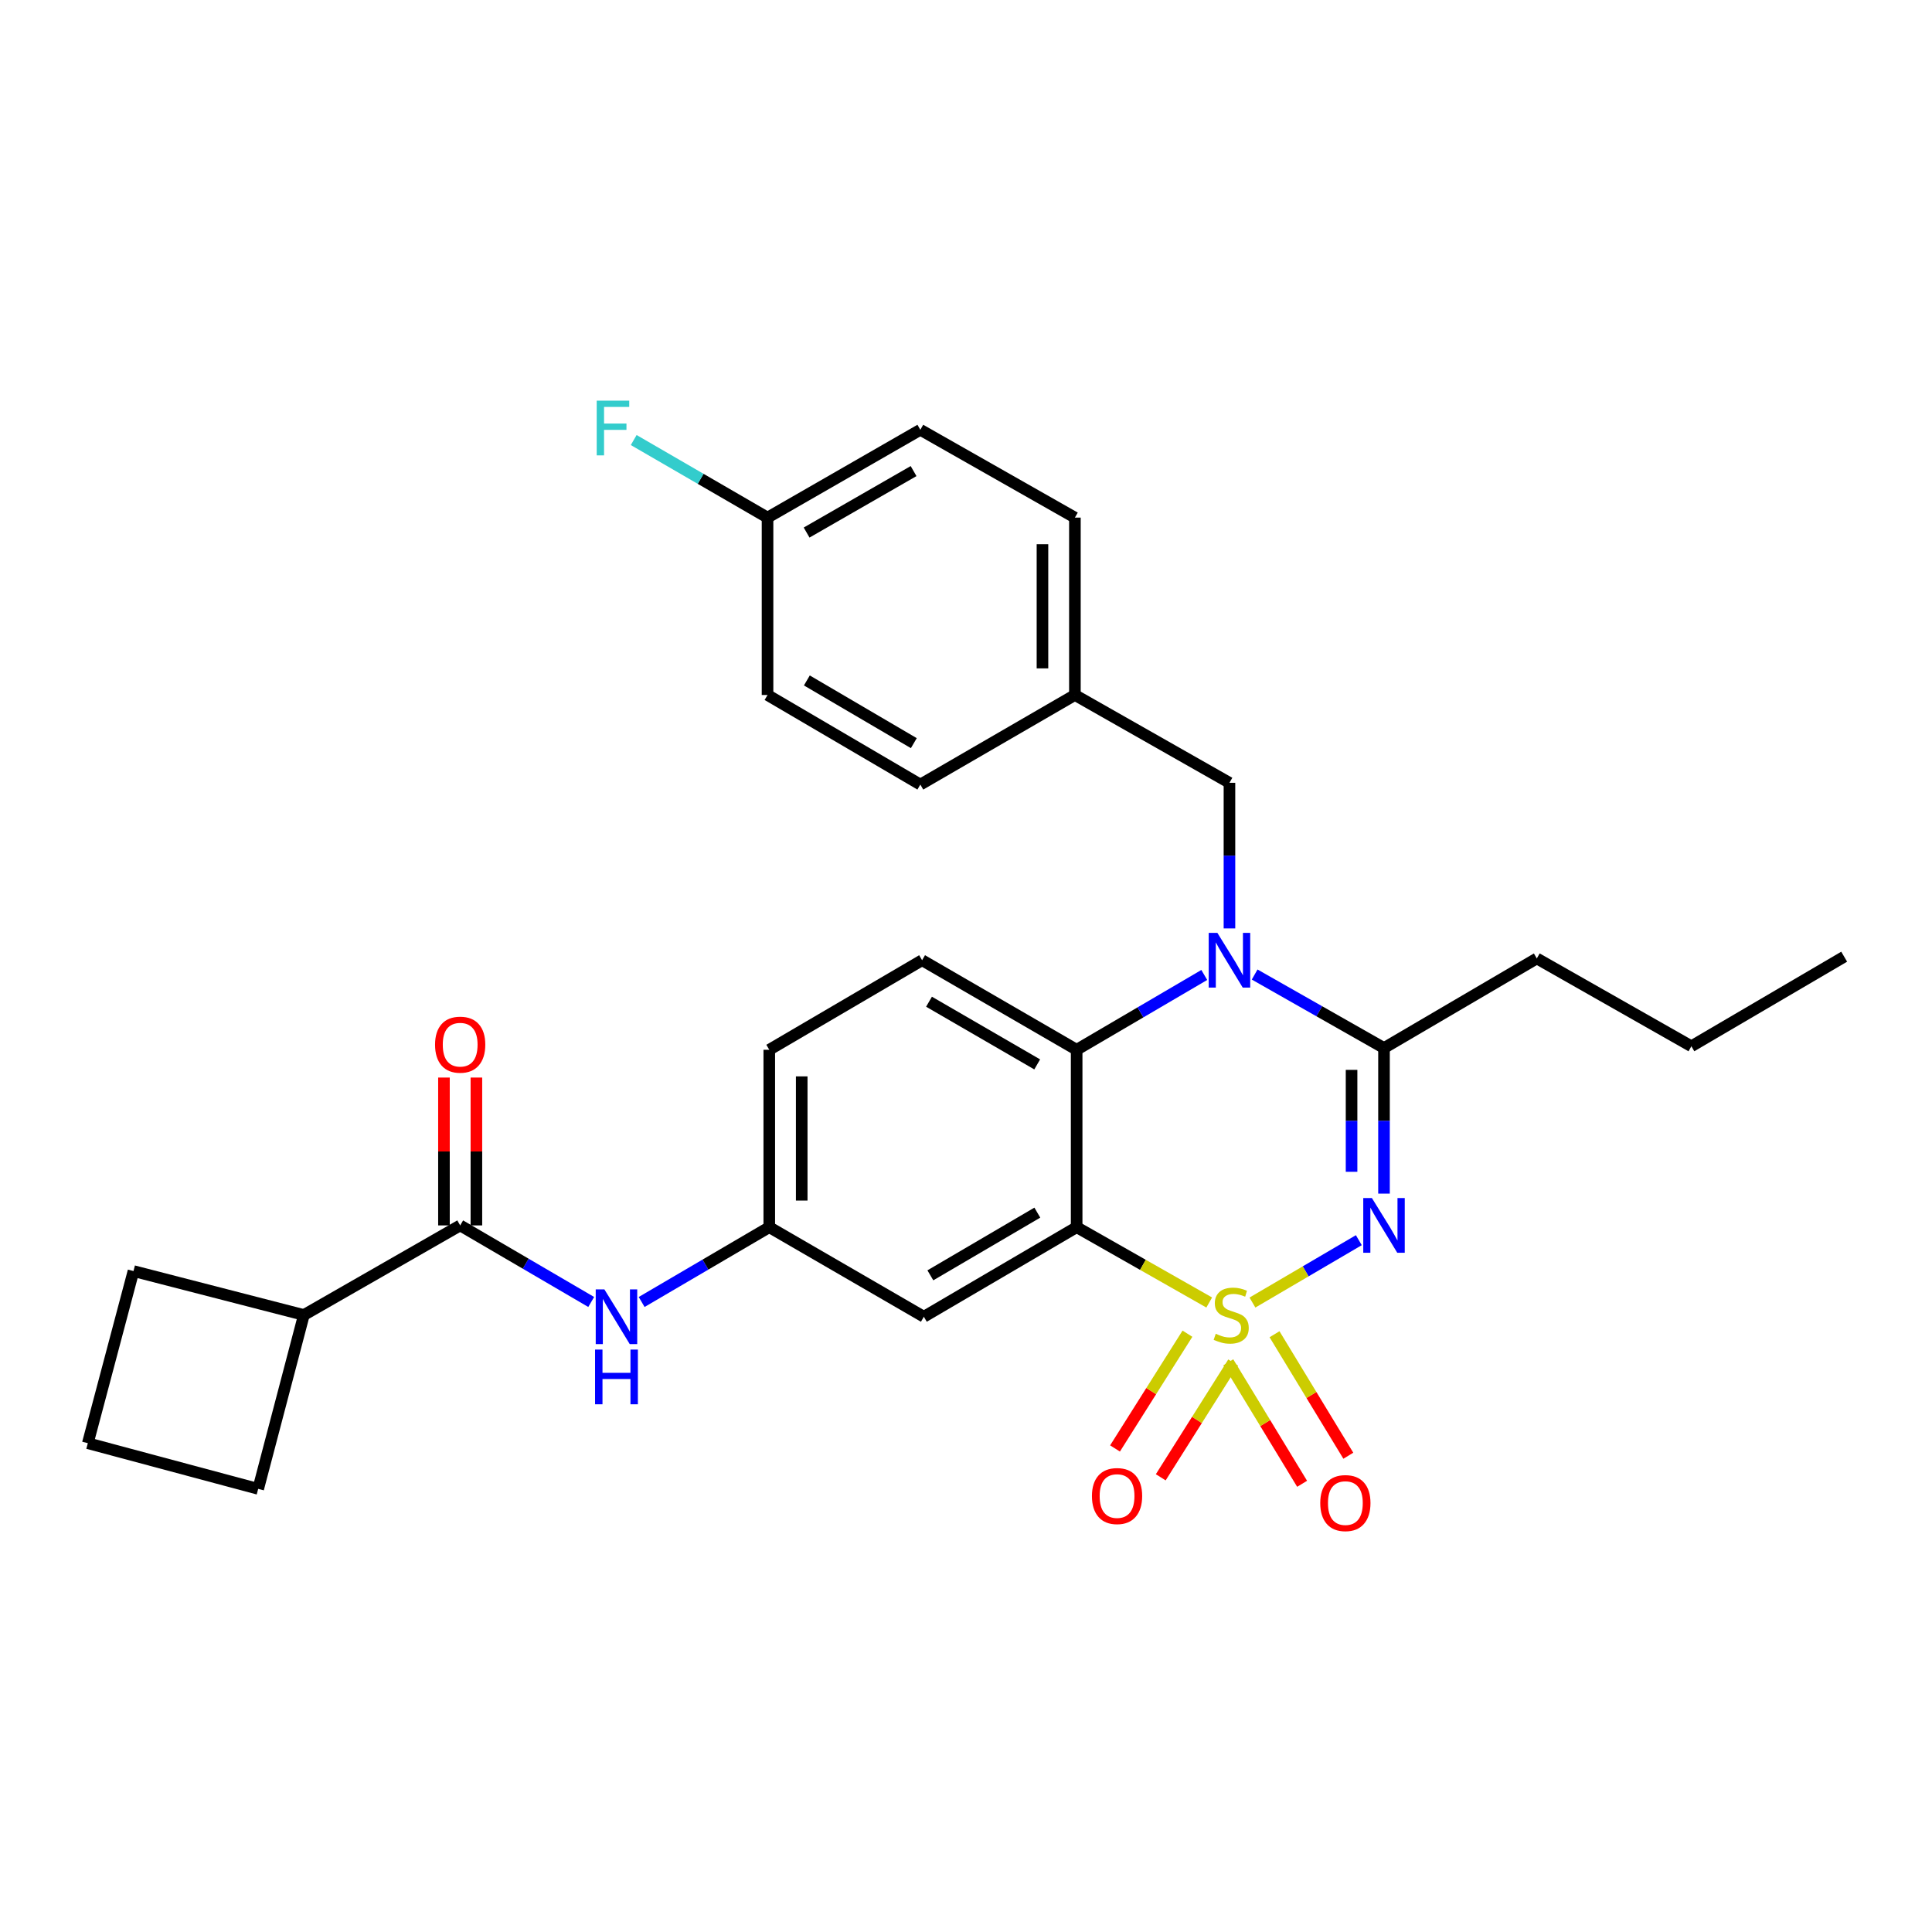 <?xml version='1.0' encoding='iso-8859-1'?>
<svg version='1.1' baseProfile='full'
              xmlns='http://www.w3.org/2000/svg'
                      xmlns:rdkit='http://www.rdkit.org/xml'
                      xmlns:xlink='http://www.w3.org/1999/xlink'
                  xml:space='preserve'
width='1000px' height='1000px' viewBox='0 0 1000 1000'>
<!-- END OF HEADER -->
<rect style='opacity:1.0;fill:#FFFFFF;stroke:none' width='1000' height='1000' x='0' y='0'> </rect>
<path class='bond-0' d='M 157.277,680.641 L 69.091,657.909' style='fill:none;fill-rule:evenodd;stroke:#000000;stroke-width:6px;stroke-linecap:butt;stroke-linejoin:miter;stroke-opacity:1' />
<path class='bond-1' d='M 157.277,680.641 L 133.64,770.636' style='fill:none;fill-rule:evenodd;stroke:#000000;stroke-width:6px;stroke-linecap:butt;stroke-linejoin:miter;stroke-opacity:1' />
<path class='bond-2' d='M 157.277,680.641 L 238.186,634.272' style='fill:none;fill-rule:evenodd;stroke:#000000;stroke-width:6px;stroke-linecap:butt;stroke-linejoin:miter;stroke-opacity:1' />
<path class='bond-3' d='M 306.004,673.901 L 272.095,654.086' style='fill:none;fill-rule:evenodd;stroke:#0000FF;stroke-width:6px;stroke-linecap:butt;stroke-linejoin:miter;stroke-opacity:1' />
<path class='bond-3' d='M 272.095,654.086 L 238.186,634.272' style='fill:none;fill-rule:evenodd;stroke:#000000;stroke-width:6px;stroke-linecap:butt;stroke-linejoin:miter;stroke-opacity:1' />
<path class='bond-4' d='M 332.119,673.907 L 365.148,654.546' style='fill:none;fill-rule:evenodd;stroke:#0000FF;stroke-width:6px;stroke-linecap:butt;stroke-linejoin:miter;stroke-opacity:1' />
<path class='bond-4' d='M 365.148,654.546 L 398.177,635.186' style='fill:none;fill-rule:evenodd;stroke:#000000;stroke-width:6px;stroke-linecap:butt;stroke-linejoin:miter;stroke-opacity:1' />
<path class='bond-5' d='M 246.581,634.272 L 246.581,596.006' style='fill:none;fill-rule:evenodd;stroke:#000000;stroke-width:6px;stroke-linecap:butt;stroke-linejoin:miter;stroke-opacity:1' />
<path class='bond-5' d='M 246.581,596.006 L 246.581,557.74' style='fill:none;fill-rule:evenodd;stroke:#FF0000;stroke-width:6px;stroke-linecap:butt;stroke-linejoin:miter;stroke-opacity:1' />
<path class='bond-5' d='M 229.791,634.272 L 229.791,596.006' style='fill:none;fill-rule:evenodd;stroke:#000000;stroke-width:6px;stroke-linecap:butt;stroke-linejoin:miter;stroke-opacity:1' />
<path class='bond-5' d='M 229.791,596.006 L 229.791,557.74' style='fill:none;fill-rule:evenodd;stroke:#FF0000;stroke-width:6px;stroke-linecap:butt;stroke-linejoin:miter;stroke-opacity:1' />
<path class='bond-6' d='M 45.455,746.999 L 133.64,770.636' style='fill:none;fill-rule:evenodd;stroke:#000000;stroke-width:6px;stroke-linecap:butt;stroke-linejoin:miter;stroke-opacity:1' />
<path class='bond-7' d='M 45.455,746.999 L 69.091,657.909' style='fill:none;fill-rule:evenodd;stroke:#000000;stroke-width:6px;stroke-linecap:butt;stroke-linejoin:miter;stroke-opacity:1' />
<path class='bond-8' d='M 398.177,543.363 L 398.177,635.186' style='fill:none;fill-rule:evenodd;stroke:#000000;stroke-width:6px;stroke-linecap:butt;stroke-linejoin:miter;stroke-opacity:1' />
<path class='bond-8' d='M 414.967,557.136 L 414.967,621.413' style='fill:none;fill-rule:evenodd;stroke:#000000;stroke-width:6px;stroke-linecap:butt;stroke-linejoin:miter;stroke-opacity:1' />
<path class='bond-9' d='M 398.177,543.363 L 477.277,497.004' style='fill:none;fill-rule:evenodd;stroke:#000000;stroke-width:6px;stroke-linecap:butt;stroke-linejoin:miter;stroke-opacity:1' />
<path class='bond-10' d='M 398.177,635.186 L 478.182,681.545' style='fill:none;fill-rule:evenodd;stroke:#000000;stroke-width:6px;stroke-linecap:butt;stroke-linejoin:miter;stroke-opacity:1' />
<path class='bond-11' d='M 478.182,681.545 L 557.273,635.186' style='fill:none;fill-rule:evenodd;stroke:#000000;stroke-width:6px;stroke-linecap:butt;stroke-linejoin:miter;stroke-opacity:1' />
<path class='bond-11' d='M 481.555,660.106 L 536.919,627.655' style='fill:none;fill-rule:evenodd;stroke:#000000;stroke-width:6px;stroke-linecap:butt;stroke-linejoin:miter;stroke-opacity:1' />
<path class='bond-12' d='M 557.273,635.186 L 557.273,543.363' style='fill:none;fill-rule:evenodd;stroke:#000000;stroke-width:6px;stroke-linecap:butt;stroke-linejoin:miter;stroke-opacity:1' />
<path class='bond-13' d='M 557.273,635.186 L 591.581,654.68' style='fill:none;fill-rule:evenodd;stroke:#000000;stroke-width:6px;stroke-linecap:butt;stroke-linejoin:miter;stroke-opacity:1' />
<path class='bond-13' d='M 591.581,654.68 L 625.888,674.174' style='fill:none;fill-rule:evenodd;stroke:#CCCC00;stroke-width:6px;stroke-linecap:butt;stroke-linejoin:miter;stroke-opacity:1' />
<path class='bond-14' d='M 557.273,543.363 L 477.277,497.004' style='fill:none;fill-rule:evenodd;stroke:#000000;stroke-width:6px;stroke-linecap:butt;stroke-linejoin:miter;stroke-opacity:1' />
<path class='bond-14' d='M 536.855,550.936 L 480.858,518.484' style='fill:none;fill-rule:evenodd;stroke:#000000;stroke-width:6px;stroke-linecap:butt;stroke-linejoin:miter;stroke-opacity:1' />
<path class='bond-15' d='M 557.273,543.363 L 590.302,524.003' style='fill:none;fill-rule:evenodd;stroke:#000000;stroke-width:6px;stroke-linecap:butt;stroke-linejoin:miter;stroke-opacity:1' />
<path class='bond-15' d='M 590.302,524.003 L 623.332,504.642' style='fill:none;fill-rule:evenodd;stroke:#0000FF;stroke-width:6px;stroke-linecap:butt;stroke-linejoin:miter;stroke-opacity:1' />
<path class='bond-16' d='M 636.364,480.548 L 636.364,442.864' style='fill:none;fill-rule:evenodd;stroke:#0000FF;stroke-width:6px;stroke-linecap:butt;stroke-linejoin:miter;stroke-opacity:1' />
<path class='bond-16' d='M 636.364,442.864 L 636.364,405.18' style='fill:none;fill-rule:evenodd;stroke:#000000;stroke-width:6px;stroke-linecap:butt;stroke-linejoin:miter;stroke-opacity:1' />
<path class='bond-17' d='M 649.404,504.413 L 682.881,523.436' style='fill:none;fill-rule:evenodd;stroke:#0000FF;stroke-width:6px;stroke-linecap:butt;stroke-linejoin:miter;stroke-opacity:1' />
<path class='bond-17' d='M 682.881,523.436 L 716.359,542.458' style='fill:none;fill-rule:evenodd;stroke:#000000;stroke-width:6px;stroke-linecap:butt;stroke-linejoin:miter;stroke-opacity:1' />
<path class='bond-18' d='M 697.89,753.481 L 678.79,722.04' style='fill:none;fill-rule:evenodd;stroke:#FF0000;stroke-width:6px;stroke-linecap:butt;stroke-linejoin:miter;stroke-opacity:1' />
<path class='bond-18' d='M 678.79,722.04 L 659.69,690.599' style='fill:none;fill-rule:evenodd;stroke:#CCCC00;stroke-width:6px;stroke-linecap:butt;stroke-linejoin:miter;stroke-opacity:1' />
<path class='bond-18' d='M 673.974,768.011 L 654.874,736.569' style='fill:none;fill-rule:evenodd;stroke:#FF0000;stroke-width:6px;stroke-linecap:butt;stroke-linejoin:miter;stroke-opacity:1' />
<path class='bond-18' d='M 654.874,736.569 L 635.773,705.128' style='fill:none;fill-rule:evenodd;stroke:#CCCC00;stroke-width:6px;stroke-linecap:butt;stroke-linejoin:miter;stroke-opacity:1' />
<path class='bond-19' d='M 600.801,764.652 L 619.543,734.951' style='fill:none;fill-rule:evenodd;stroke:#FF0000;stroke-width:6px;stroke-linecap:butt;stroke-linejoin:miter;stroke-opacity:1' />
<path class='bond-19' d='M 619.543,734.951 L 638.284,705.25' style='fill:none;fill-rule:evenodd;stroke:#CCCC00;stroke-width:6px;stroke-linecap:butt;stroke-linejoin:miter;stroke-opacity:1' />
<path class='bond-19' d='M 577.135,749.719 L 595.877,720.018' style='fill:none;fill-rule:evenodd;stroke:#FF0000;stroke-width:6px;stroke-linecap:butt;stroke-linejoin:miter;stroke-opacity:1' />
<path class='bond-19' d='M 595.877,720.018 L 614.618,690.317' style='fill:none;fill-rule:evenodd;stroke:#CCCC00;stroke-width:6px;stroke-linecap:butt;stroke-linejoin:miter;stroke-opacity:1' />
<path class='bond-20' d='M 716.359,542.458 L 716.359,580.137' style='fill:none;fill-rule:evenodd;stroke:#000000;stroke-width:6px;stroke-linecap:butt;stroke-linejoin:miter;stroke-opacity:1' />
<path class='bond-20' d='M 716.359,580.137 L 716.359,617.817' style='fill:none;fill-rule:evenodd;stroke:#0000FF;stroke-width:6px;stroke-linecap:butt;stroke-linejoin:miter;stroke-opacity:1' />
<path class='bond-20' d='M 699.569,553.762 L 699.569,580.137' style='fill:none;fill-rule:evenodd;stroke:#000000;stroke-width:6px;stroke-linecap:butt;stroke-linejoin:miter;stroke-opacity:1' />
<path class='bond-20' d='M 699.569,580.137 L 699.569,606.513' style='fill:none;fill-rule:evenodd;stroke:#0000FF;stroke-width:6px;stroke-linecap:butt;stroke-linejoin:miter;stroke-opacity:1' />
<path class='bond-21' d='M 716.359,542.458 L 795.45,496.089' style='fill:none;fill-rule:evenodd;stroke:#000000;stroke-width:6px;stroke-linecap:butt;stroke-linejoin:miter;stroke-opacity:1' />
<path class='bond-22' d='M 703.327,641.912 L 675.795,658.054' style='fill:none;fill-rule:evenodd;stroke:#0000FF;stroke-width:6px;stroke-linecap:butt;stroke-linejoin:miter;stroke-opacity:1' />
<path class='bond-22' d='M 675.795,658.054 L 648.263,674.195' style='fill:none;fill-rule:evenodd;stroke:#CCCC00;stroke-width:6px;stroke-linecap:butt;stroke-linejoin:miter;stroke-opacity:1' />
<path class='bond-23' d='M 795.45,496.089 L 875.455,541.544' style='fill:none;fill-rule:evenodd;stroke:#000000;stroke-width:6px;stroke-linecap:butt;stroke-linejoin:miter;stroke-opacity:1' />
<path class='bond-24' d='M 875.455,541.544 L 954.545,495.185' style='fill:none;fill-rule:evenodd;stroke:#000000;stroke-width:6px;stroke-linecap:butt;stroke-linejoin:miter;stroke-opacity:1' />
<path class='bond-25' d='M 476.363,222.457 L 397.273,267.912' style='fill:none;fill-rule:evenodd;stroke:#000000;stroke-width:6px;stroke-linecap:butt;stroke-linejoin:miter;stroke-opacity:1' />
<path class='bond-25' d='M 472.866,243.833 L 417.502,275.651' style='fill:none;fill-rule:evenodd;stroke:#000000;stroke-width:6px;stroke-linecap:butt;stroke-linejoin:miter;stroke-opacity:1' />
<path class='bond-26' d='M 476.363,222.457 L 556.368,267.912' style='fill:none;fill-rule:evenodd;stroke:#000000;stroke-width:6px;stroke-linecap:butt;stroke-linejoin:miter;stroke-opacity:1' />
<path class='bond-27' d='M 397.273,267.912 L 397.273,359.726' style='fill:none;fill-rule:evenodd;stroke:#000000;stroke-width:6px;stroke-linecap:butt;stroke-linejoin:miter;stroke-opacity:1' />
<path class='bond-28' d='M 397.273,267.912 L 362.641,247.838' style='fill:none;fill-rule:evenodd;stroke:#000000;stroke-width:6px;stroke-linecap:butt;stroke-linejoin:miter;stroke-opacity:1' />
<path class='bond-28' d='M 362.641,247.838 L 328.009,227.764' style='fill:none;fill-rule:evenodd;stroke:#33CCCC;stroke-width:6px;stroke-linecap:butt;stroke-linejoin:miter;stroke-opacity:1' />
<path class='bond-29' d='M 397.273,359.726 L 476.363,406.094' style='fill:none;fill-rule:evenodd;stroke:#000000;stroke-width:6px;stroke-linecap:butt;stroke-linejoin:miter;stroke-opacity:1' />
<path class='bond-29' d='M 417.628,352.197 L 472.991,384.655' style='fill:none;fill-rule:evenodd;stroke:#000000;stroke-width:6px;stroke-linecap:butt;stroke-linejoin:miter;stroke-opacity:1' />
<path class='bond-30' d='M 476.363,406.094 L 556.368,359.726' style='fill:none;fill-rule:evenodd;stroke:#000000;stroke-width:6px;stroke-linecap:butt;stroke-linejoin:miter;stroke-opacity:1' />
<path class='bond-31' d='M 556.368,359.726 L 556.368,267.912' style='fill:none;fill-rule:evenodd;stroke:#000000;stroke-width:6px;stroke-linecap:butt;stroke-linejoin:miter;stroke-opacity:1' />
<path class='bond-31' d='M 539.578,345.954 L 539.578,281.684' style='fill:none;fill-rule:evenodd;stroke:#000000;stroke-width:6px;stroke-linecap:butt;stroke-linejoin:miter;stroke-opacity:1' />
<path class='bond-32' d='M 556.368,359.726 L 636.364,405.18' style='fill:none;fill-rule:evenodd;stroke:#000000;stroke-width:6px;stroke-linecap:butt;stroke-linejoin:miter;stroke-opacity:1' />
<path  class='atom-1' d='M 312.827 667.385
L 322.107 682.385
Q 323.027 683.865, 324.507 686.545
Q 325.987 689.225, 326.067 689.385
L 326.067 667.385
L 329.827 667.385
L 329.827 695.705
L 325.947 695.705
L 315.987 679.305
Q 314.827 677.385, 313.587 675.185
Q 312.387 672.985, 312.027 672.305
L 312.027 695.705
L 308.347 695.705
L 308.347 667.385
L 312.827 667.385
' fill='#0000FF'/>
<path  class='atom-1' d='M 308.007 698.537
L 311.847 698.537
L 311.847 710.577
L 326.327 710.577
L 326.327 698.537
L 330.167 698.537
L 330.167 726.857
L 326.327 726.857
L 326.327 713.777
L 311.847 713.777
L 311.847 726.857
L 308.007 726.857
L 308.007 698.537
' fill='#0000FF'/>
<path  class='atom-3' d='M 225.186 540.719
Q 225.186 533.919, 228.546 530.119
Q 231.906 526.319, 238.186 526.319
Q 244.466 526.319, 247.826 530.119
Q 251.186 533.919, 251.186 540.719
Q 251.186 547.599, 247.786 551.519
Q 244.386 555.399, 238.186 555.399
Q 231.946 555.399, 228.546 551.519
Q 225.186 547.639, 225.186 540.719
M 238.186 552.199
Q 242.506 552.199, 244.826 549.319
Q 247.186 546.399, 247.186 540.719
Q 247.186 535.159, 244.826 532.359
Q 242.506 529.519, 238.186 529.519
Q 233.866 529.519, 231.506 532.319
Q 229.186 535.119, 229.186 540.719
Q 229.186 546.439, 231.506 549.319
Q 233.866 552.199, 238.186 552.199
' fill='#FF0000'/>
<path  class='atom-11' d='M 630.104 482.844
L 639.384 497.844
Q 640.304 499.324, 641.784 502.004
Q 643.264 504.684, 643.344 504.844
L 643.344 482.844
L 647.104 482.844
L 647.104 511.164
L 643.224 511.164
L 633.264 494.764
Q 632.104 492.844, 630.864 490.644
Q 629.664 488.444, 629.304 487.764
L 629.304 511.164
L 625.624 511.164
L 625.624 482.844
L 630.104 482.844
' fill='#0000FF'/>
<path  class='atom-12' d='M 683.36 777.991
Q 683.36 771.191, 686.72 767.391
Q 690.08 763.591, 696.36 763.591
Q 702.64 763.591, 706 767.391
Q 709.36 771.191, 709.36 777.991
Q 709.36 784.871, 705.96 788.791
Q 702.56 792.671, 696.36 792.671
Q 690.12 792.671, 686.72 788.791
Q 683.36 784.911, 683.36 777.991
M 696.36 789.471
Q 700.68 789.471, 703 786.591
Q 705.36 783.671, 705.36 777.991
Q 705.36 772.431, 703 769.631
Q 700.68 766.791, 696.36 766.791
Q 692.04 766.791, 689.68 769.591
Q 687.36 772.391, 687.36 777.991
Q 687.36 783.711, 689.68 786.591
Q 692.04 789.471, 696.36 789.471
' fill='#FF0000'/>
<path  class='atom-13' d='M 565.186 774.353
Q 565.186 767.553, 568.546 763.753
Q 571.906 759.953, 578.186 759.953
Q 584.466 759.953, 587.826 763.753
Q 591.186 767.553, 591.186 774.353
Q 591.186 781.233, 587.786 785.153
Q 584.386 789.033, 578.186 789.033
Q 571.946 789.033, 568.546 785.153
Q 565.186 781.273, 565.186 774.353
M 578.186 785.833
Q 582.506 785.833, 584.826 782.953
Q 587.186 780.033, 587.186 774.353
Q 587.186 768.793, 584.826 765.993
Q 582.506 763.153, 578.186 763.153
Q 573.866 763.153, 571.506 765.953
Q 569.186 768.753, 569.186 774.353
Q 569.186 780.073, 571.506 782.953
Q 573.866 785.833, 578.186 785.833
' fill='#FF0000'/>
<path  class='atom-15' d='M 710.099 620.112
L 719.379 635.112
Q 720.299 636.592, 721.779 639.272
Q 723.259 641.952, 723.339 642.112
L 723.339 620.112
L 727.099 620.112
L 727.099 648.432
L 723.219 648.432
L 713.259 632.032
Q 712.099 630.112, 710.859 627.912
Q 709.659 625.712, 709.299 625.032
L 709.299 648.432
L 705.619 648.432
L 705.619 620.112
L 710.099 620.112
' fill='#0000FF'/>
<path  class='atom-16' d='M 629.268 690.361
Q 629.588 690.481, 630.908 691.041
Q 632.228 691.601, 633.668 691.961
Q 635.148 692.281, 636.588 692.281
Q 639.268 692.281, 640.828 691.001
Q 642.388 689.681, 642.388 687.401
Q 642.388 685.841, 641.588 684.881
Q 640.828 683.921, 639.628 683.401
Q 638.428 682.881, 636.428 682.281
Q 633.908 681.521, 632.388 680.801
Q 630.908 680.081, 629.828 678.561
Q 628.788 677.041, 628.788 674.481
Q 628.788 670.921, 631.188 668.721
Q 633.628 666.521, 638.428 666.521
Q 641.708 666.521, 645.428 668.081
L 644.508 671.161
Q 641.108 669.761, 638.548 669.761
Q 635.788 669.761, 634.268 670.921
Q 632.748 672.041, 632.788 674.001
Q 632.788 675.521, 633.548 676.441
Q 634.348 677.361, 635.468 677.881
Q 636.628 678.401, 638.548 679.001
Q 641.108 679.801, 642.628 680.601
Q 644.148 681.401, 645.228 683.041
Q 646.348 684.641, 646.348 687.401
Q 646.348 691.321, 643.708 693.441
Q 641.108 695.521, 636.748 695.521
Q 634.228 695.521, 632.308 694.961
Q 630.428 694.441, 628.188 693.521
L 629.268 690.361
' fill='#CCCC00'/>
<path  class='atom-26' d='M 308.857 207.383
L 325.697 207.383
L 325.697 210.623
L 312.657 210.623
L 312.657 219.223
L 324.257 219.223
L 324.257 222.503
L 312.657 222.503
L 312.657 235.703
L 308.857 235.703
L 308.857 207.383
' fill='#33CCCC'/>
</svg>
